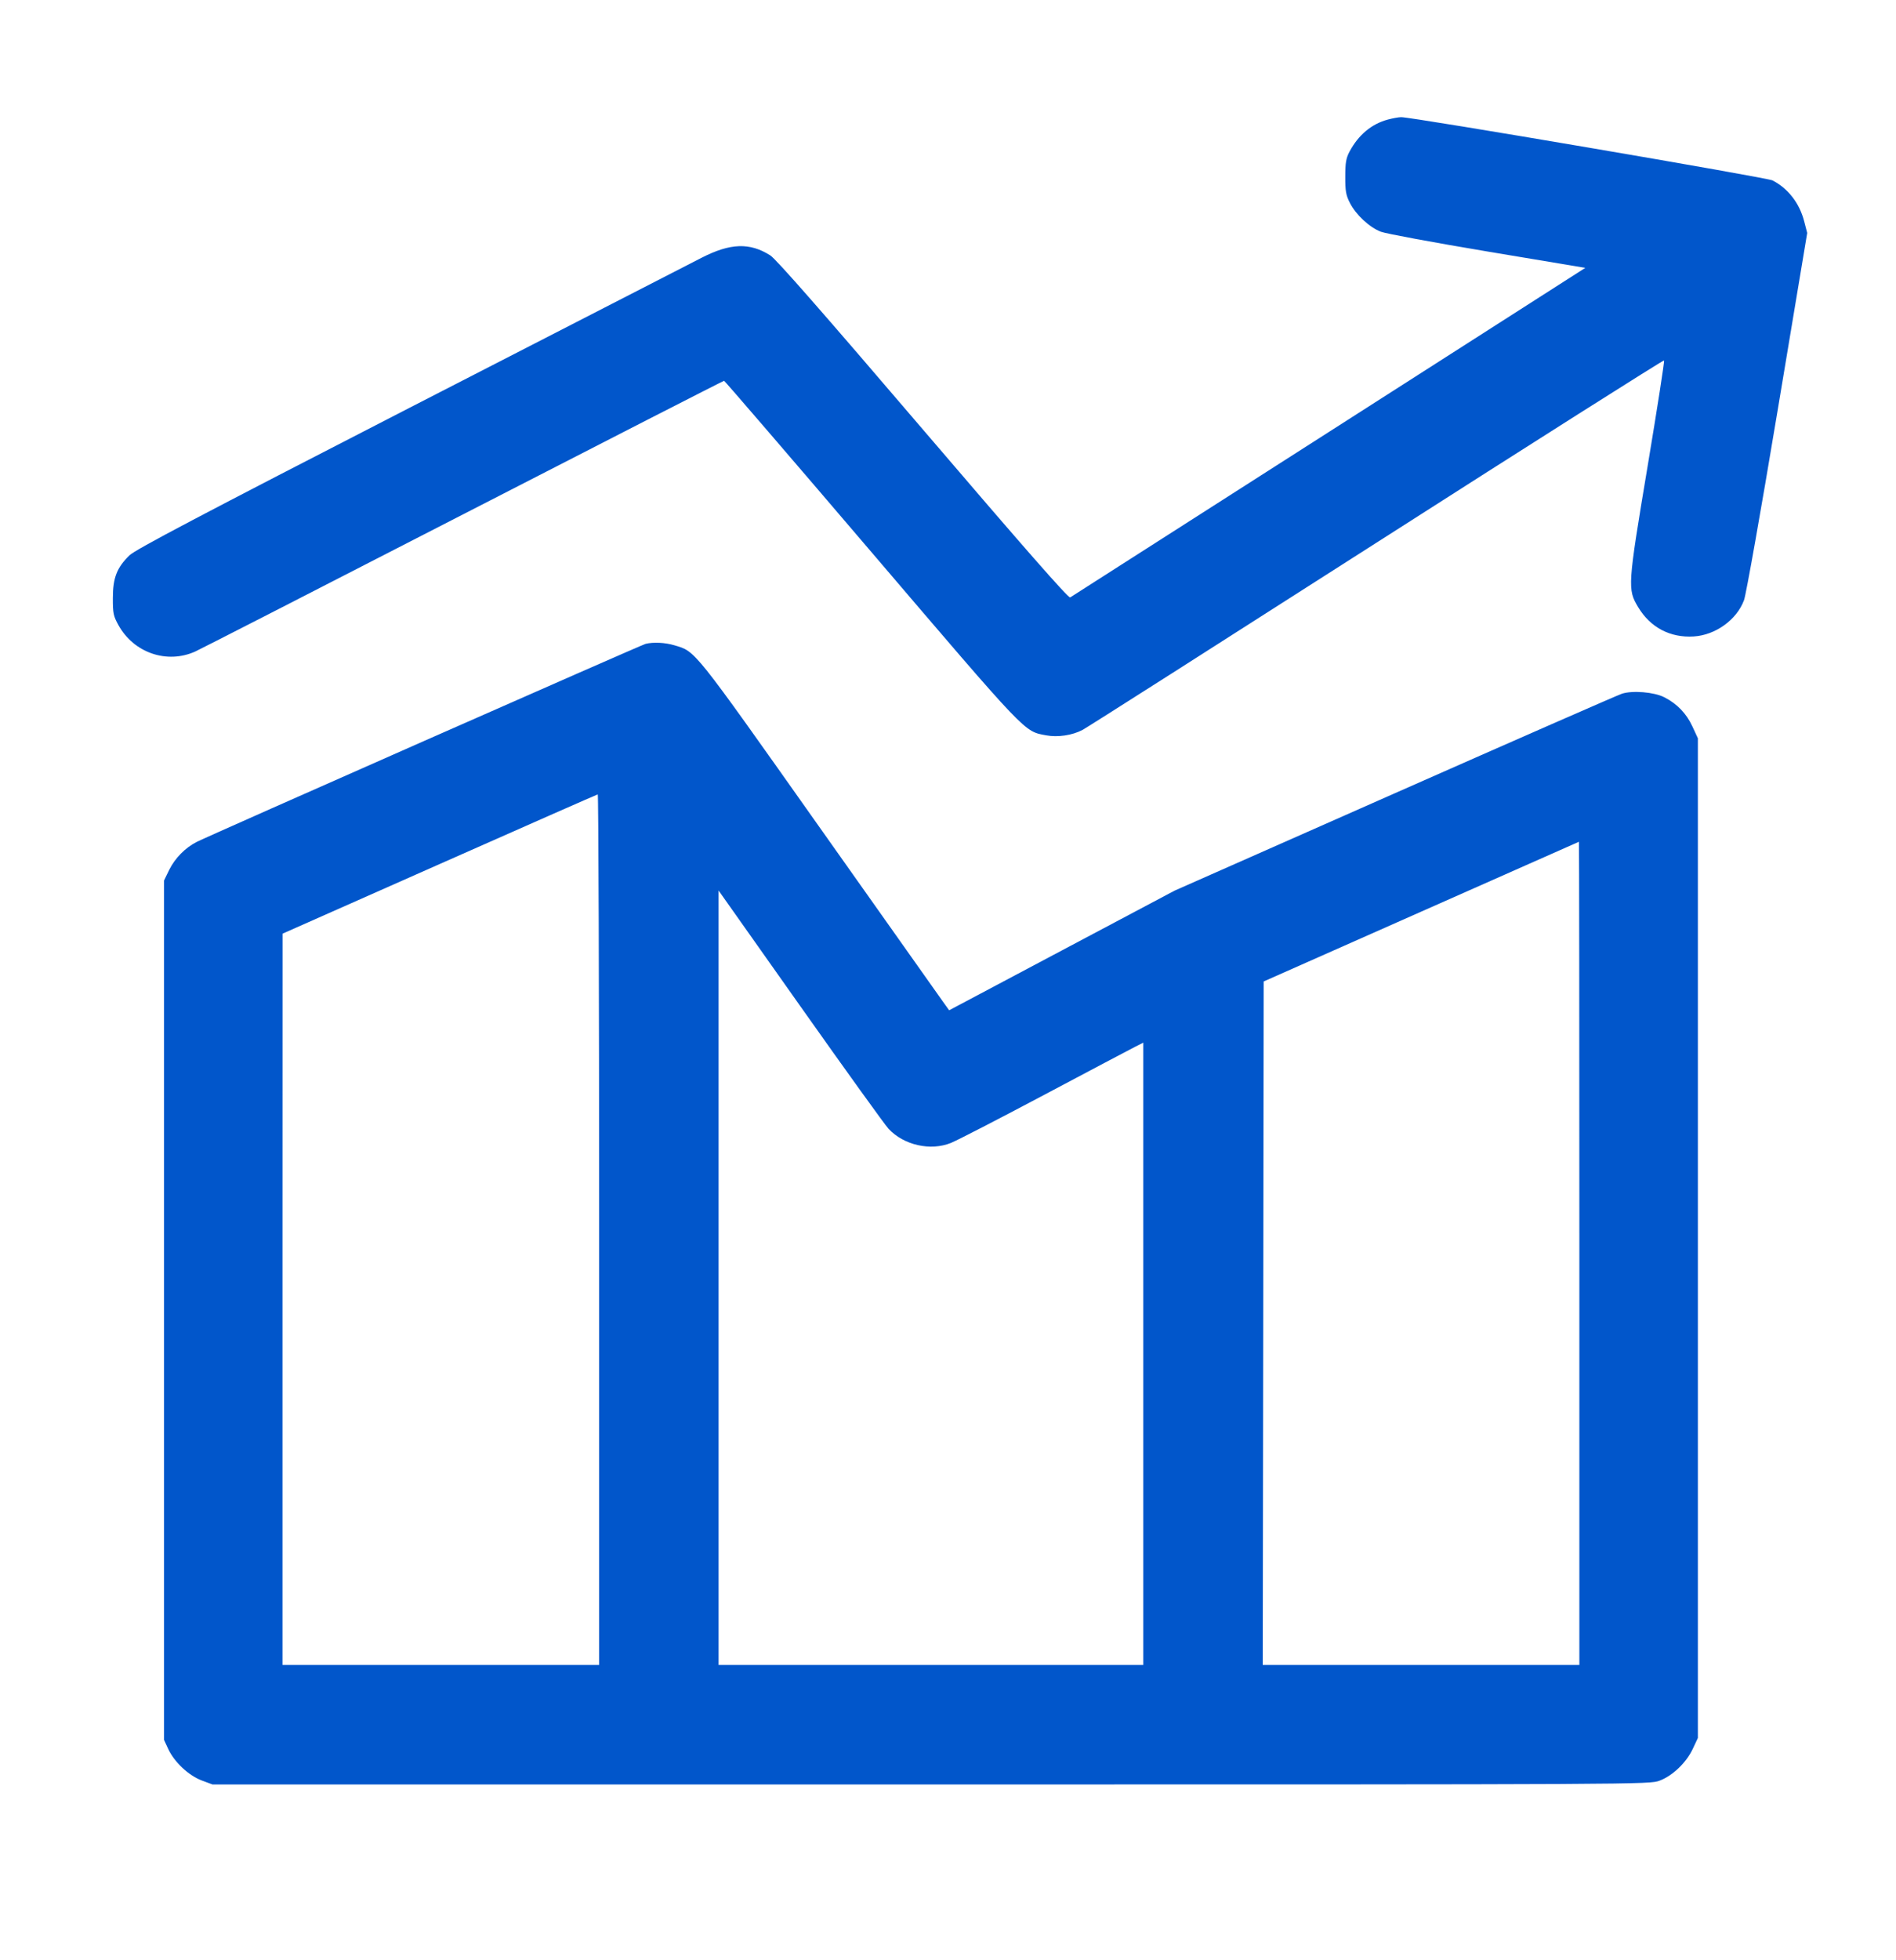 <svg width="30" height="31" viewBox="0 0 30 31" fill="none" xmlns="http://www.w3.org/2000/svg">
<path fill-rule="evenodd" clip-rule="evenodd" d="M21.959 1.891C21.7 1.961 21.494 2.134 21.353 2.398C21.298 2.502 21.286 2.574 21.286 2.795C21.285 3.023 21.297 3.087 21.359 3.209C21.454 3.396 21.669 3.596 21.85 3.665C21.929 3.695 22.689 3.836 23.539 3.978L25.084 4.236L21.027 6.831C18.796 8.258 16.954 9.435 16.933 9.448C16.906 9.464 16.187 8.644 14.607 6.797C13.024 4.946 12.28 4.097 12.188 4.039C11.863 3.833 11.557 3.843 11.1 4.077C10.927 4.165 8.847 5.233 6.478 6.45C3.148 8.161 2.144 8.69 2.049 8.782C1.85 8.975 1.786 9.137 1.786 9.455C1.785 9.699 1.794 9.741 1.874 9.886C2.117 10.325 2.643 10.505 3.09 10.303C3.181 10.261 5.097 9.281 7.347 8.124C9.598 6.967 11.448 6.021 11.457 6.022C11.467 6.023 12.515 7.24 13.785 8.727C16.279 11.646 16.199 11.562 16.554 11.629C16.735 11.663 16.967 11.629 17.129 11.543C17.188 11.513 19.278 10.182 21.774 8.586C24.271 6.989 26.321 5.691 26.33 5.7C26.339 5.709 26.222 6.461 26.07 7.372C25.753 9.27 25.75 9.319 25.921 9.603C26.113 9.923 26.428 10.089 26.801 10.065C27.145 10.043 27.479 9.802 27.595 9.492C27.628 9.403 27.858 8.104 28.124 6.509L28.595 3.684L28.548 3.503C28.474 3.214 28.294 2.981 28.046 2.853C27.956 2.807 22.333 1.849 22.17 1.853C22.129 1.853 22.034 1.871 21.959 1.891ZM10.215 10.182C10.15 10.198 3.299 13.219 3.111 13.315C2.931 13.407 2.769 13.571 2.678 13.755L2.595 13.925V20.72V27.515L2.661 27.657C2.756 27.864 2.984 28.078 3.19 28.156L3.362 28.22H14.73C26.04 28.22 26.099 28.22 26.259 28.16C26.466 28.082 26.682 27.875 26.785 27.656L26.865 27.485V19.58V11.675L26.778 11.487C26.684 11.284 26.537 11.13 26.334 11.027C26.174 10.944 25.829 10.916 25.662 10.971C25.598 10.992 23.979 11.701 22.065 12.547L18.585 14.085L16.801 15.031L15.018 15.977L14.917 15.836C14.861 15.758 13.978 14.51 12.953 13.062C10.947 10.226 11.01 10.306 10.668 10.204C10.523 10.161 10.337 10.152 10.215 10.182ZM6.953 13.666L4.471 14.765L4.47 20.547L4.47 26.33H6.975H9.48V19.445C9.48 15.658 9.47 12.562 9.458 12.563C9.445 12.565 8.318 13.061 6.953 13.666ZM22.485 14.418L19.995 15.521L19.988 20.925L19.98 26.33H22.485H24.99V19.82C24.99 16.239 24.987 13.311 24.983 13.312C24.978 13.314 23.855 13.811 22.485 14.418ZM11.37 20.207V26.33H14.73H18.09V21.409V16.489L17.963 16.553C17.892 16.589 17.248 16.929 16.53 17.31C15.812 17.691 15.145 18.035 15.048 18.074C14.723 18.206 14.301 18.11 14.059 17.851C14 17.787 13.371 16.913 12.661 15.909L11.37 14.083V20.207Z" fill="#0156CB"/>
</svg>
